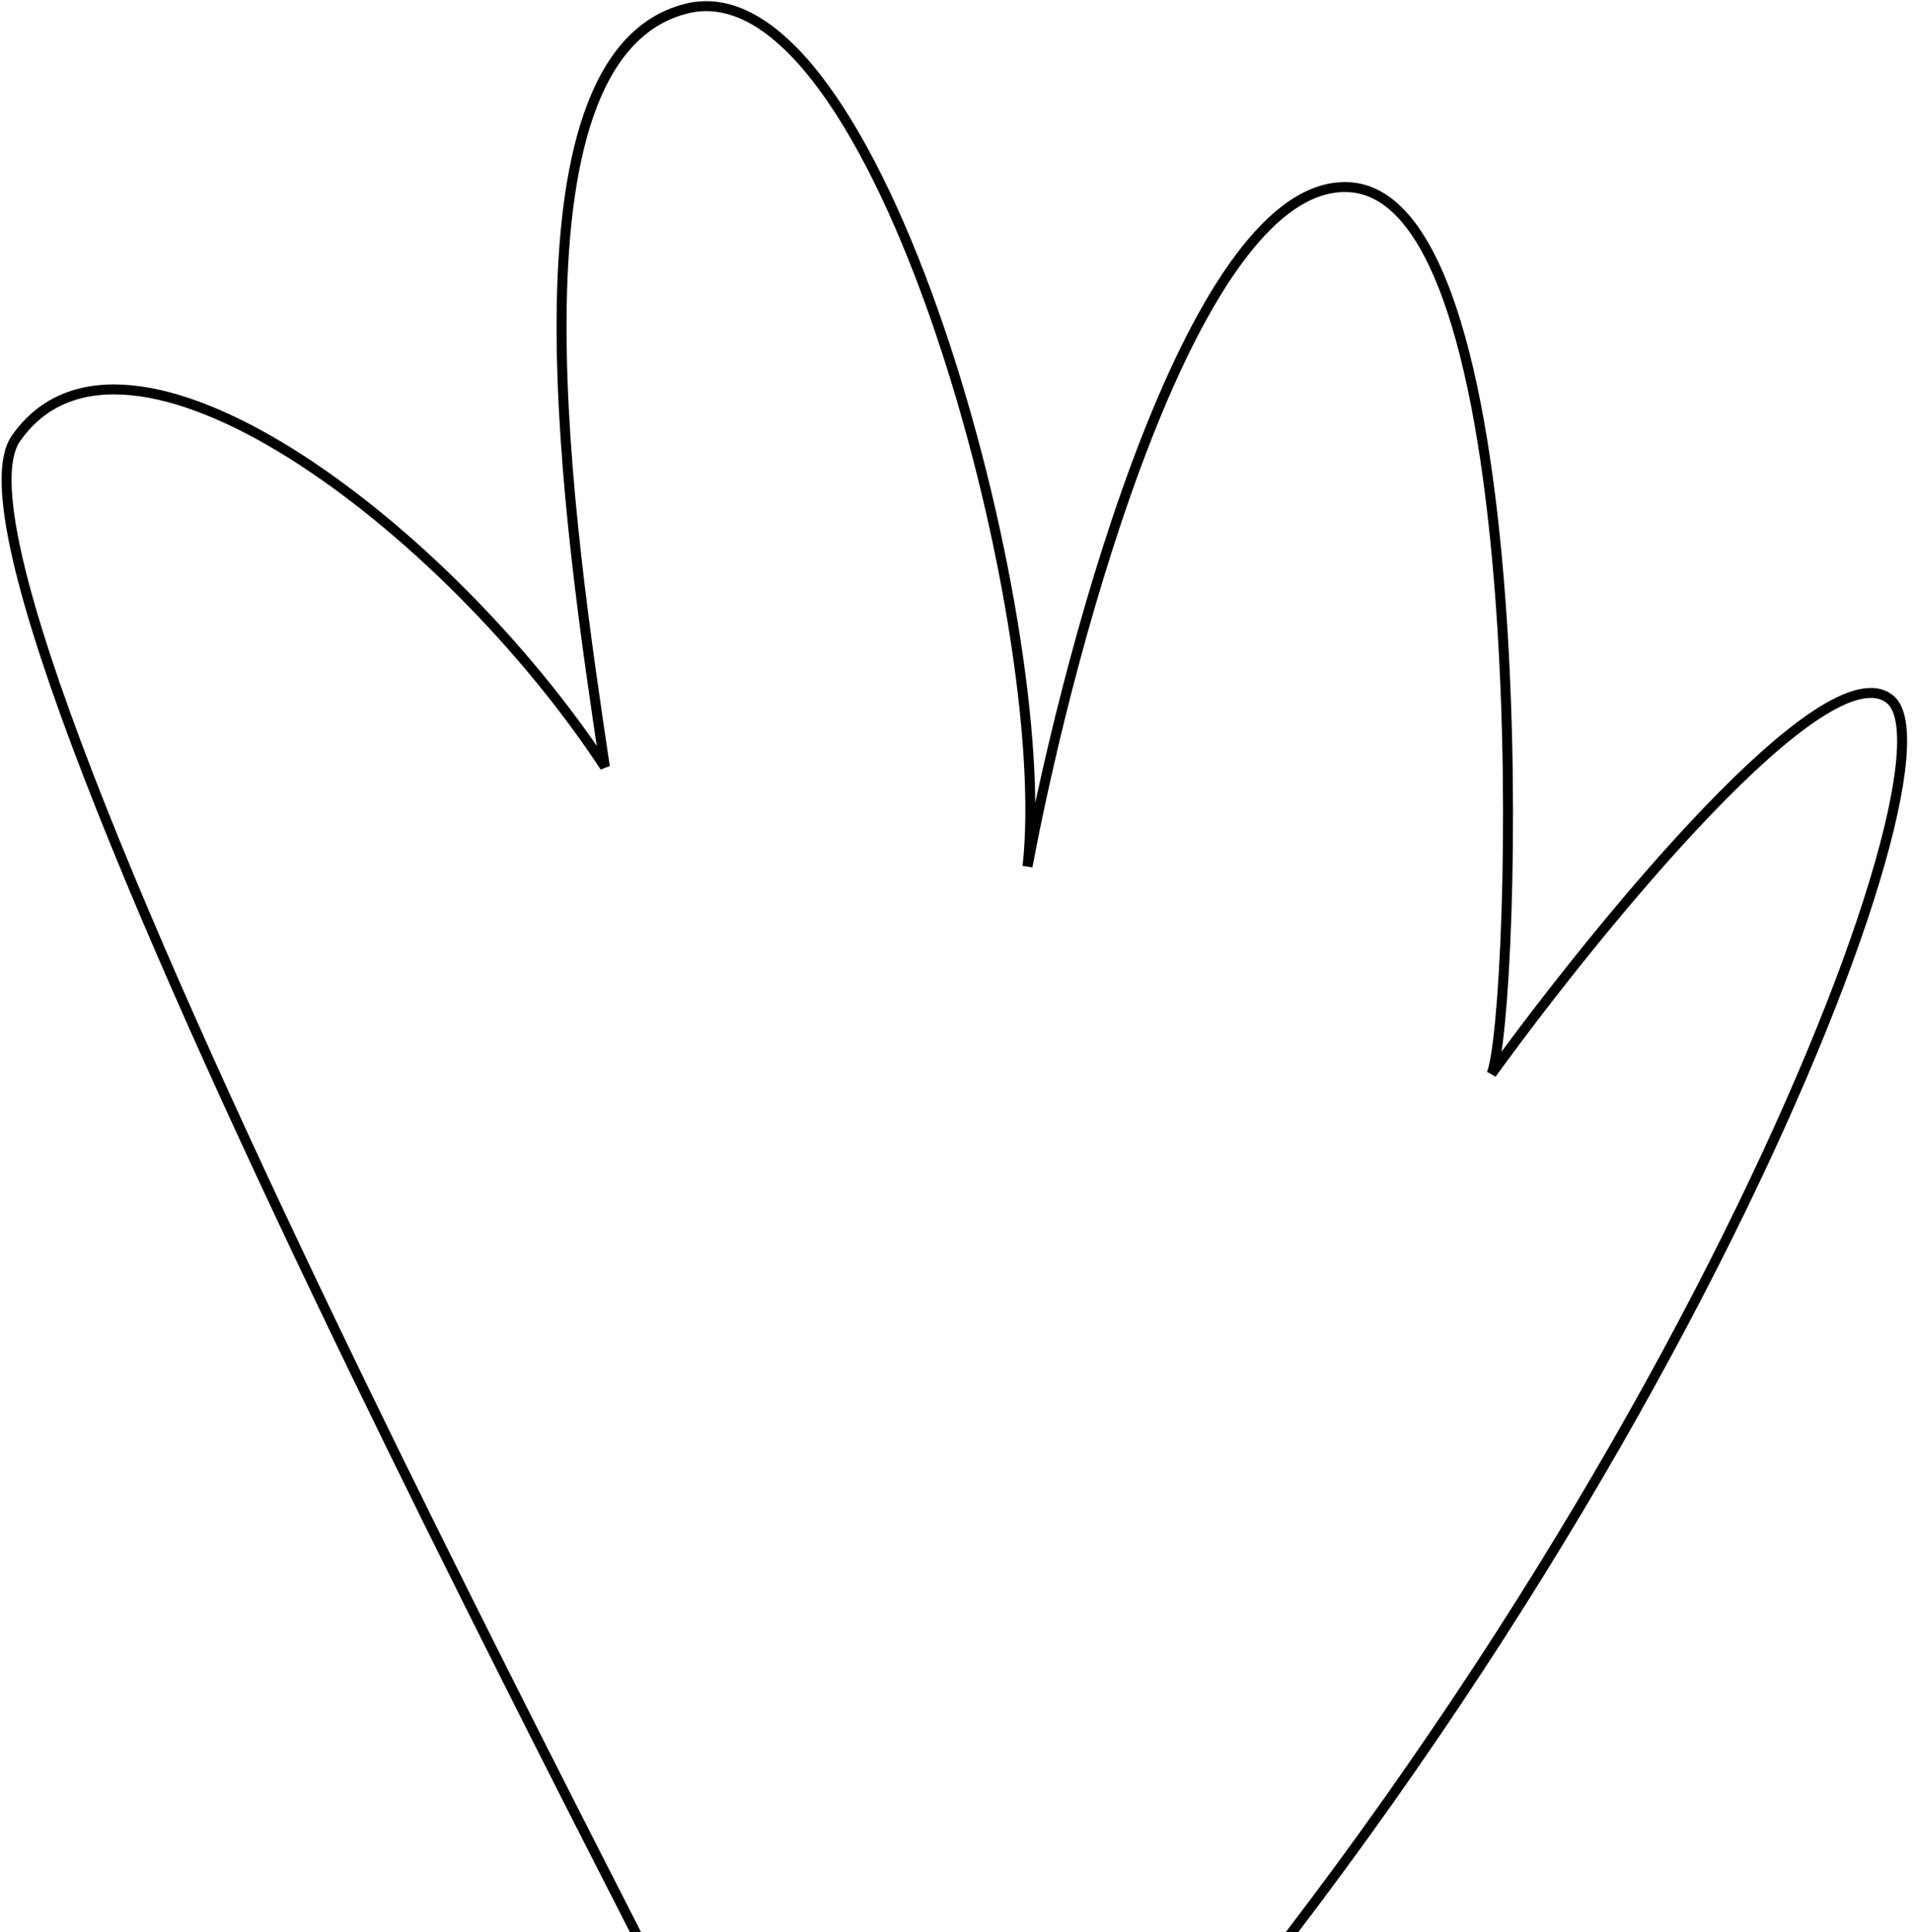 <svg xmlns="http://www.w3.org/2000/svg" width="288" height="291" viewBox="0 0 288 291" fill="none"><path d="M116.896 333.648C116.584 327.91 -13.899 89.445 2.4 66.04C18.698 42.635 67.212 79.138 91.105 115.492C85.996 80.957 74.731 8.399 103.431 1.289C132.131 -5.821 158.911 93.415 154.774 130.511C161.271 95.862 180.057 26.889 203.224 28.195C232.182 29.828 228.285 153.476 224.668 161.732C240.742 139.553 275.265 97.236 284.771 105.397C296.653 115.597 247.256 242.381 147.462 346.128" stroke="black" stroke-width="1.5"></path></svg>